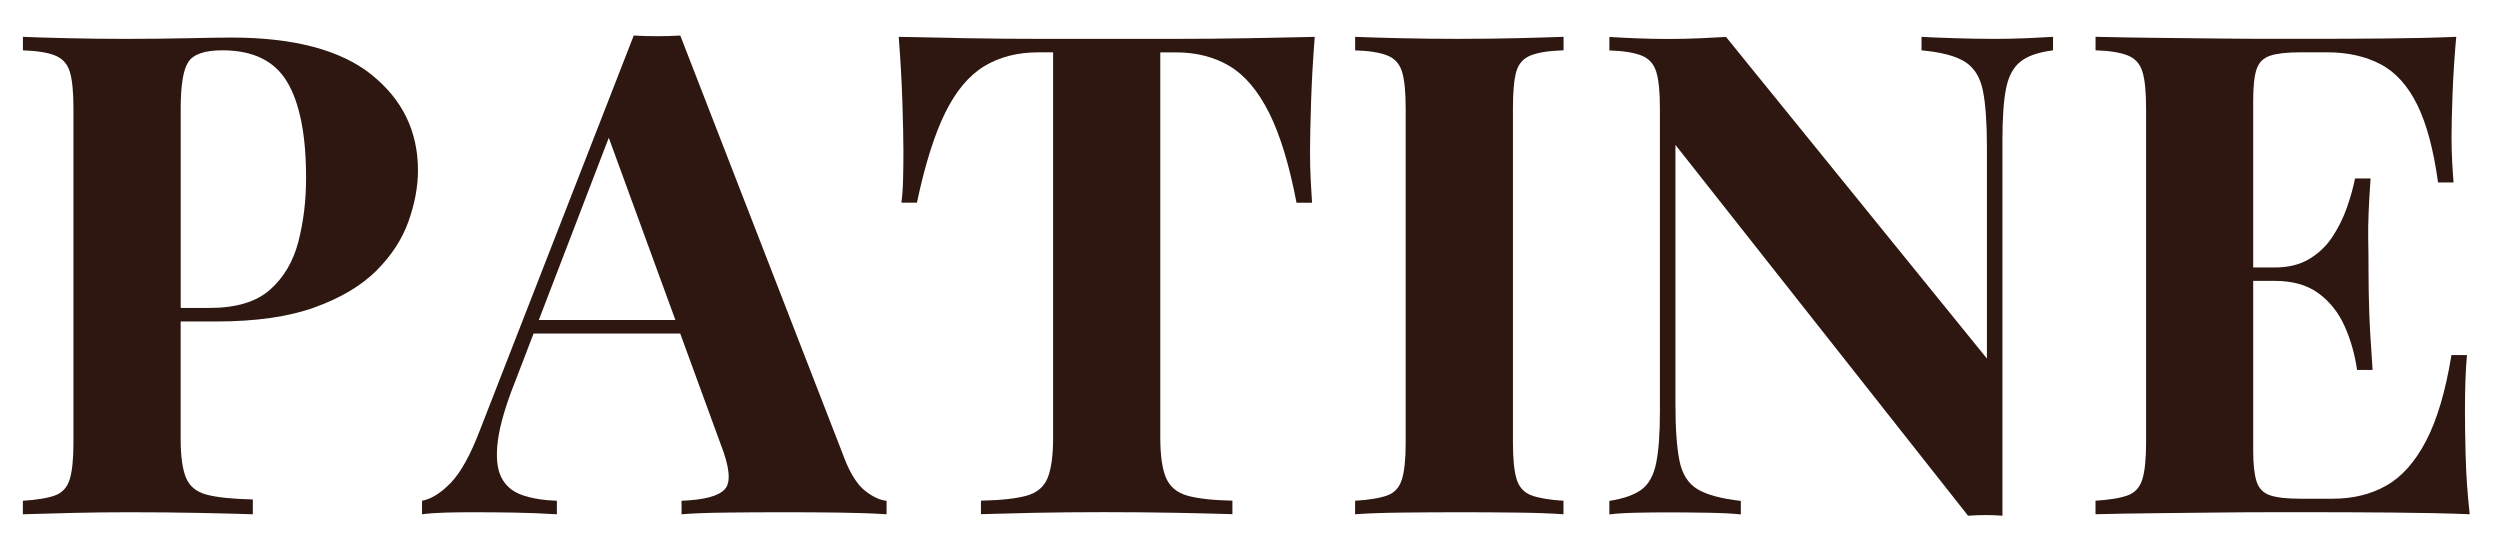 <svg viewBox="0 0 568.48 123.88" xmlns="http://www.w3.org/2000/svg" id="Laag_1"><defs><style>.cls-1{fill:#2d1710;}</style></defs><path d="M84.48,16.97c-7.05-5.62-17.68-8.43-31.89-8.43-1.94,0-5.21.05-9.81.15-4.6.1-9.35.15-14.26.15-4.29,0-8.61-.05-12.96-.15-4.35-.1-7.79-.2-10.35-.31v3.07c3.17.1,5.6.49,7.28,1.15,1.69.67,2.81,1.89,3.37,3.68.56,1.79.84,4.58.84,8.36v76.04c0,3.68-.28,6.44-.84,8.28-.56,1.84-1.66,3.07-3.3,3.68-1.64.61-4.09,1.02-7.36,1.23v3.07c3.37-.1,7.15-.2,11.35-.31,4.19-.1,8.48-.15,12.88-.15,5.52,0,10.78.05,15.79.15,5.01.1,9.1.21,12.27.31v-3.37c-4.6-.1-8.08-.46-10.43-1.07-2.35-.61-3.94-1.89-4.75-3.83-.82-1.94-1.23-4.91-1.23-8.89v-26.68h8.12c8.99,0,16.46-1.07,22.38-3.22,5.93-2.15,10.6-4.93,14.03-8.36,3.42-3.42,5.85-7.15,7.28-11.19,1.43-4.04,2.15-7.9,2.15-11.58,0-8.89-3.53-16.15-10.58-21.77ZM67.84,54.99c-1.18,4.5-3.32,8.13-6.44,10.89-3.12,2.76-7.69,4.14-13.72,4.14h-6.59V24.63c0-5.31.59-8.84,1.76-10.58,1.17-1.74,3.76-2.61,7.74-2.61,6.95,0,11.86,2.4,14.72,7.21,2.86,4.81,4.29,12.06,4.29,21.77,0,5.21-.59,10.07-1.76,14.56Z" class="cls-1"></path><path d="M191.95,104.05L154.69,8.08c-1.64.1-3.4.15-5.29.15s-3.66-.05-5.29-.15l-34.96,89.69c-2.15,5.62-4.34,9.61-6.59,11.96-2.25,2.35-4.45,3.73-6.59,4.14v3.07c1.53-.2,3.3-.33,5.29-.38,1.99-.05,4.11-.08,6.36-.08,3.17,0,6.29.03,9.35.08,3.07.05,6.29.18,9.66.38v-3.07c-3.07-.1-5.7-.54-7.9-1.3-2.2-.77-3.78-2.12-4.75-4.06-.97-1.94-1.23-4.7-.77-8.28.46-3.58,1.81-8.18,4.06-13.8l4.06-10.58h33.35l9.19,25.14c2.04,5.21,2.38,8.61,1,10.2-1.38,1.59-4.68,2.48-9.89,2.68v3.07c2.45-.2,5.77-.33,9.97-.38,4.19-.05,8.64-.08,13.34-.08,4.19,0,8.36.03,12.5.08,4.14.05,7.74.18,10.81.38v-3.07c-1.43-.1-3.04-.84-4.83-2.22-1.79-1.38-3.4-3.91-4.83-7.59ZM122.52,72.77l15.91-41.44,15.15,41.44h-31.06Z" class="cls-1"></path><path d="M298.96,8.38c-4.5.1-9.56.21-15.18.31-5.62.1-11.22.15-16.79.15h-30.43c-5.62,0-11.22-.05-16.79-.15-5.57-.1-10.71-.2-15.41-.31.41,5.21.69,10.22.84,15.02.15,4.81.23,8.48.23,11.04,0,2.25-.03,4.4-.08,6.44-.05,2.05-.18,3.78-.38,5.21h3.53c1.84-8.69,3.99-15.51,6.44-20.47,2.45-4.96,5.42-8.48,8.89-10.58,3.47-2.09,7.56-3.14,12.27-3.14h3.37v87.54c0,4.09-.41,7.16-1.23,9.2-.82,2.04-2.4,3.4-4.75,4.06-2.35.67-5.83,1.05-10.43,1.15v3.07c3.07-.1,7.1-.2,12.11-.31,5.01-.1,10.32-.15,15.94-.15s11.22.05,16.48.15c5.26.1,9.48.21,12.65.31v-3.07c-4.5-.1-7.92-.48-10.27-1.15-2.35-.66-3.96-2.02-4.83-4.06-.87-2.04-1.3-5.11-1.3-9.2V11.91h3.53c4.7,0,8.79,1.05,12.27,3.14,3.47,2.1,6.46,5.65,8.97,10.66,2.5,5.01,4.57,11.81,6.21,20.39h3.53c-.1-1.43-.21-3.17-.31-5.21-.1-2.04-.15-4.19-.15-6.44,0-2.55.08-6.23.23-11.04.15-4.8.43-9.81.84-15.02Z" class="cls-1"></path><path d="M332.38,8.84c-4.91,0-9.51-.05-13.8-.15-4.29-.1-7.77-.2-10.43-.31v3.07c3.17.1,5.6.49,7.28,1.15,1.69.67,2.81,1.89,3.37,3.68.56,1.79.84,4.58.84,8.36v76.04c0,3.68-.28,6.44-.84,8.28-.56,1.84-1.66,3.07-3.3,3.68-1.64.61-4.09,1.02-7.36,1.23v3.07c2.66-.2,6.13-.33,10.43-.38,4.29-.05,8.89-.08,13.8-.08,4.29,0,8.53.03,12.73.08,4.19.05,7.67.18,10.42.38v-3.07c-3.17-.2-5.6-.61-7.28-1.23s-2.81-1.84-3.37-3.68c-.56-1.84-.84-4.6-.84-8.28V24.63c0-3.78.25-6.57.77-8.36.51-1.79,1.61-3.01,3.3-3.68,1.69-.66,4.16-1.05,7.44-1.15v-3.07c-2.76.1-6.24.21-10.42.31-4.19.1-8.43.15-12.73.15Z" class="cls-1"></path><path d="M453.5,8.84c-2.76,0-5.72-.05-8.89-.15-3.17-.1-5.73-.2-7.67-.31v3.07c4.5.41,7.79,1.28,9.89,2.61,2.09,1.33,3.45,3.5,4.06,6.52.61,3.02.92,7.33.92,12.96v47.99l-59.33-73.13c-1.84.1-3.89.21-6.13.31-2.25.1-4.6.15-7.05.15s-4.75-.05-7.21-.15c-2.45-.1-4.5-.2-6.13-.31v3.07c3.17.1,5.6.49,7.28,1.15,1.69.67,2.81,1.89,3.37,3.68.56,1.79.84,4.58.84,8.36v68.99c0,4.91-.28,8.77-.84,11.58-.56,2.81-1.66,4.83-3.3,6.06-1.64,1.23-4.09,2.1-7.36,2.61v3.07c1.63-.2,3.68-.33,6.13-.38,2.45-.05,4.85-.08,7.21-.08,2.76,0,5.72.03,8.89.08,3.17.05,5.72.18,7.67.38v-3.07c-4.5-.51-7.79-1.4-9.89-2.68-2.1-1.28-3.45-3.42-4.06-6.44-.61-3.01-.92-7.33-.92-12.96v-58.87l66.54,84.32c1.43-.1,2.78-.15,4.06-.15s2.53.05,3.76.15V31.69c0-5.01.28-8.89.84-11.65.56-2.76,1.66-4.78,3.3-6.06,1.63-1.28,4.09-2.12,7.36-2.53v-3.07c-1.64.1-3.66.21-6.06.31-2.4.1-4.83.15-7.28.15Z" class="cls-1"></path><path d="M560.66,103.59c-.1-4.29-.15-7.61-.15-9.97,0-5.31.15-9.61.46-12.88h-3.53c-1.33,8.18-3.25,14.67-5.75,19.47-2.5,4.81-5.52,8.2-9.04,10.2s-7.59,2.99-12.19,2.99h-7.51c-2.97,0-5.21-.25-6.75-.77-1.53-.51-2.56-1.56-3.07-3.14-.51-1.58-.77-3.91-.77-6.98v-38.64h4.91c4.09,0,7.41.95,9.97,2.84,2.55,1.89,4.52,4.37,5.9,7.44,1.38,3.07,2.32,6.39,2.84,9.97h3.53c-.41-5.83-.67-10.27-.77-13.34-.1-3.07-.15-5.88-.15-8.43s-.03-5.37-.08-8.43c-.05-3.07.13-7.51.54-13.34h-3.53c-.41,2.05-1.02,4.24-1.84,6.59-.82,2.35-1.92,4.58-3.3,6.67-1.38,2.1-3.14,3.78-5.29,5.06-2.15,1.28-4.75,1.92-7.82,1.92h-4.91V22.79c0-3.17.25-5.52.77-7.05.51-1.53,1.53-2.55,3.07-3.07,1.53-.51,3.78-.77,6.75-.77h6.29c4.6,0,8.61.9,12.04,2.68,3.42,1.79,6.21,4.86,8.36,9.2,2.15,4.35,3.73,10.25,4.75,17.71h3.53c-.1-1.23-.21-2.76-.31-4.6-.1-1.84-.15-3.78-.15-5.83,0-2.25.08-5.47.23-9.66.15-4.19.43-8.53.84-13.03-4.7.21-10.04.33-16.02.38-5.98.05-11.32.08-16.02.08h-9.81c-3.99,0-8.28-.02-12.88-.08-4.6-.05-9.25-.1-13.95-.15-4.7-.05-9.15-.13-13.34-.23v3.07c3.17.1,5.6.49,7.28,1.15,1.69.67,2.81,1.89,3.37,3.68.56,1.79.84,4.58.84,8.36v76.04c0,3.68-.28,6.44-.84,8.28-.56,1.84-1.66,3.07-3.3,3.68-1.64.61-4.09,1.02-7.36,1.23v3.07c4.19-.1,8.64-.18,13.34-.23,4.7-.05,9.35-.1,13.95-.15,4.6-.05,8.89-.08,12.88-.08h9.81c5.11,0,10.94.03,17.48.08,6.54.05,12.42.18,17.63.38-.51-4.6-.82-9.04-.92-13.34Z" class="cls-1"></path></svg>